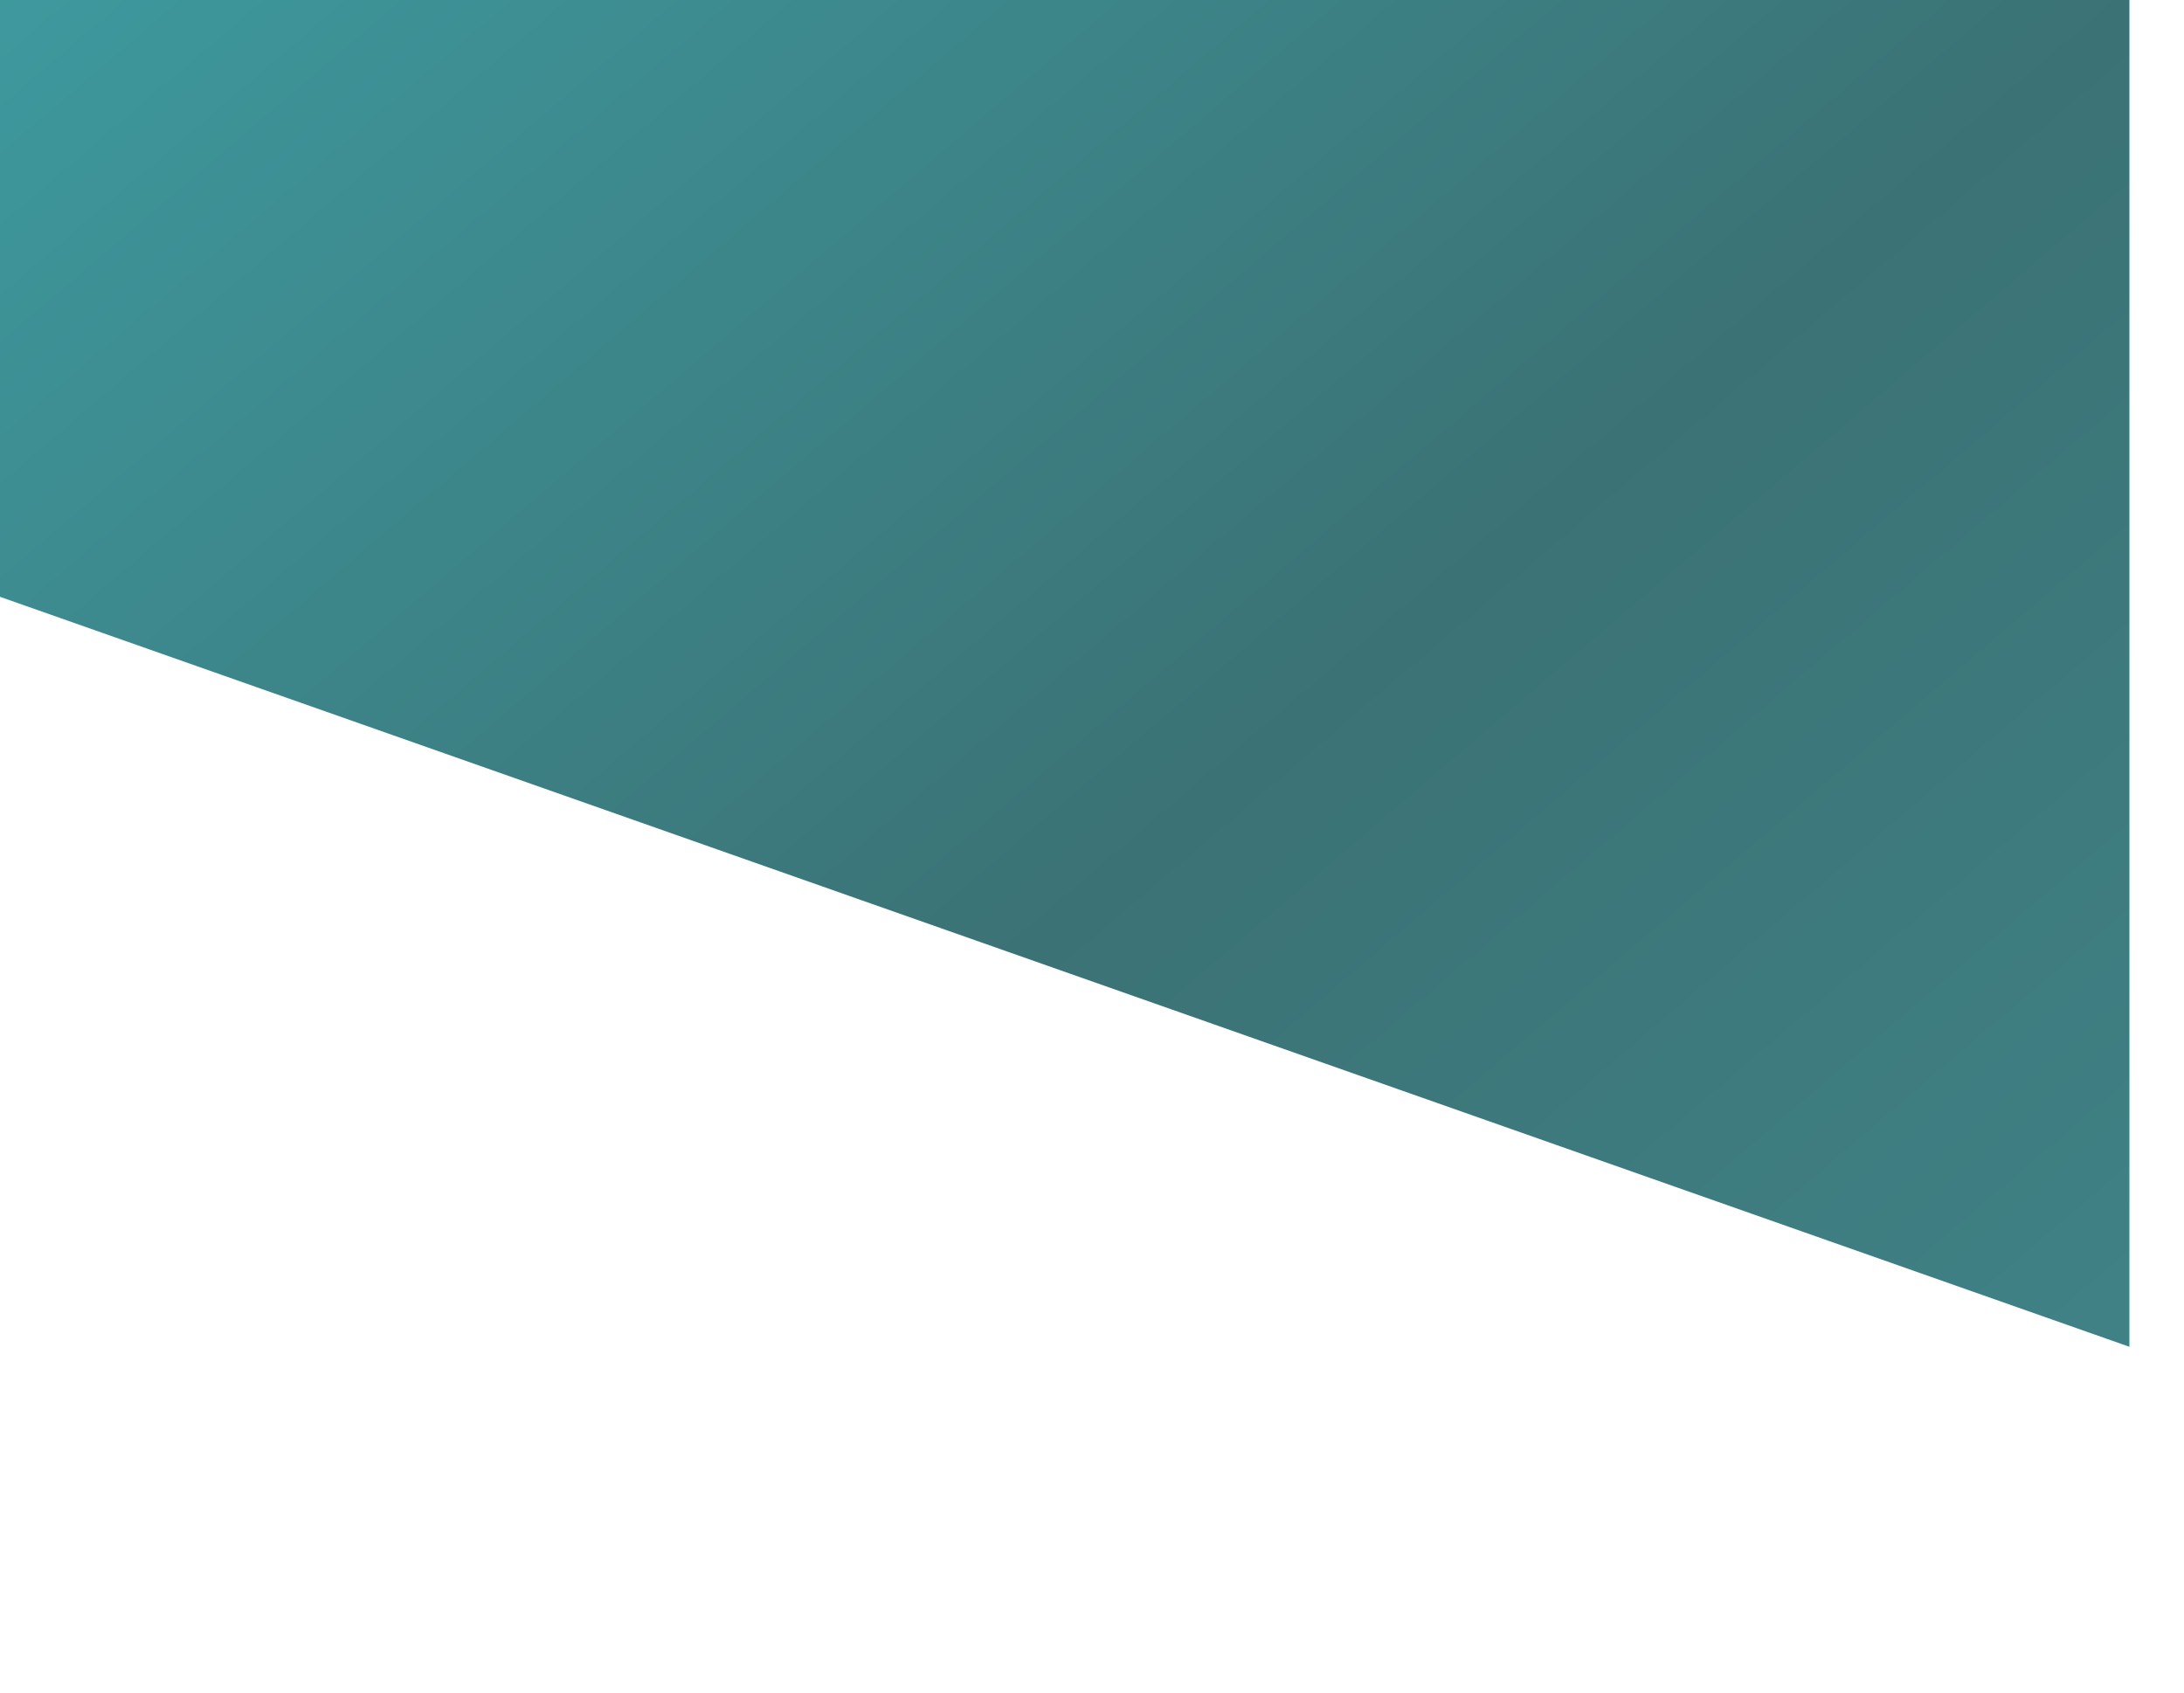 <?xml version="1.0" encoding="UTF-8"?> <svg xmlns="http://www.w3.org/2000/svg" width="360" height="279" viewBox="0 0 360 279" fill="none"><g filter="url(#filter0_d_60_85)"><path d="M-36 78.529L-36 -96L360 -96L360 218L-36 78.529Z" fill="url(#paint0_linear_60_85)"></path></g><defs><filter id="filter0_d_60_85" x="-101.2" y="-148.2" width="508.4" height="426.4" filterUnits="userSpaceOnUse" color-interpolation-filters="sRGB"><feFlood flood-opacity="0" result="BackgroundImageFix"></feFlood><feColorMatrix in="SourceAlpha" type="matrix" values="0 0 0 0 0 0 0 0 0 0 0 0 0 0 0 0 0 0 127 0" result="hardAlpha"></feColorMatrix><feOffset dx="-9" dy="4"></feOffset><feGaussianBlur stdDeviation="28.1"></feGaussianBlur><feComposite in2="hardAlpha" operator="out"></feComposite><feColorMatrix type="matrix" values="0 0 0 0 0 0 0 0 0 0 0 0 0 0 0 0 0 0 0.25 0"></feColorMatrix><feBlend mode="normal" in2="BackgroundImageFix" result="effect1_dropShadow_60_85"></feBlend><feBlend mode="normal" in="SourceGraphic" in2="effect1_dropShadow_60_85" result="shape"></feBlend></filter><linearGradient id="paint0_linear_60_85" x1="-41.858" y1="-9.136" x2="269.806" y2="356.297" gradientUnits="userSpaceOnUse"><stop stop-color="#3E9FA4"></stop><stop offset="0.554" stop-color="#3B7275"></stop><stop offset="1" stop-color="#40868A"></stop></linearGradient></defs></svg> 
